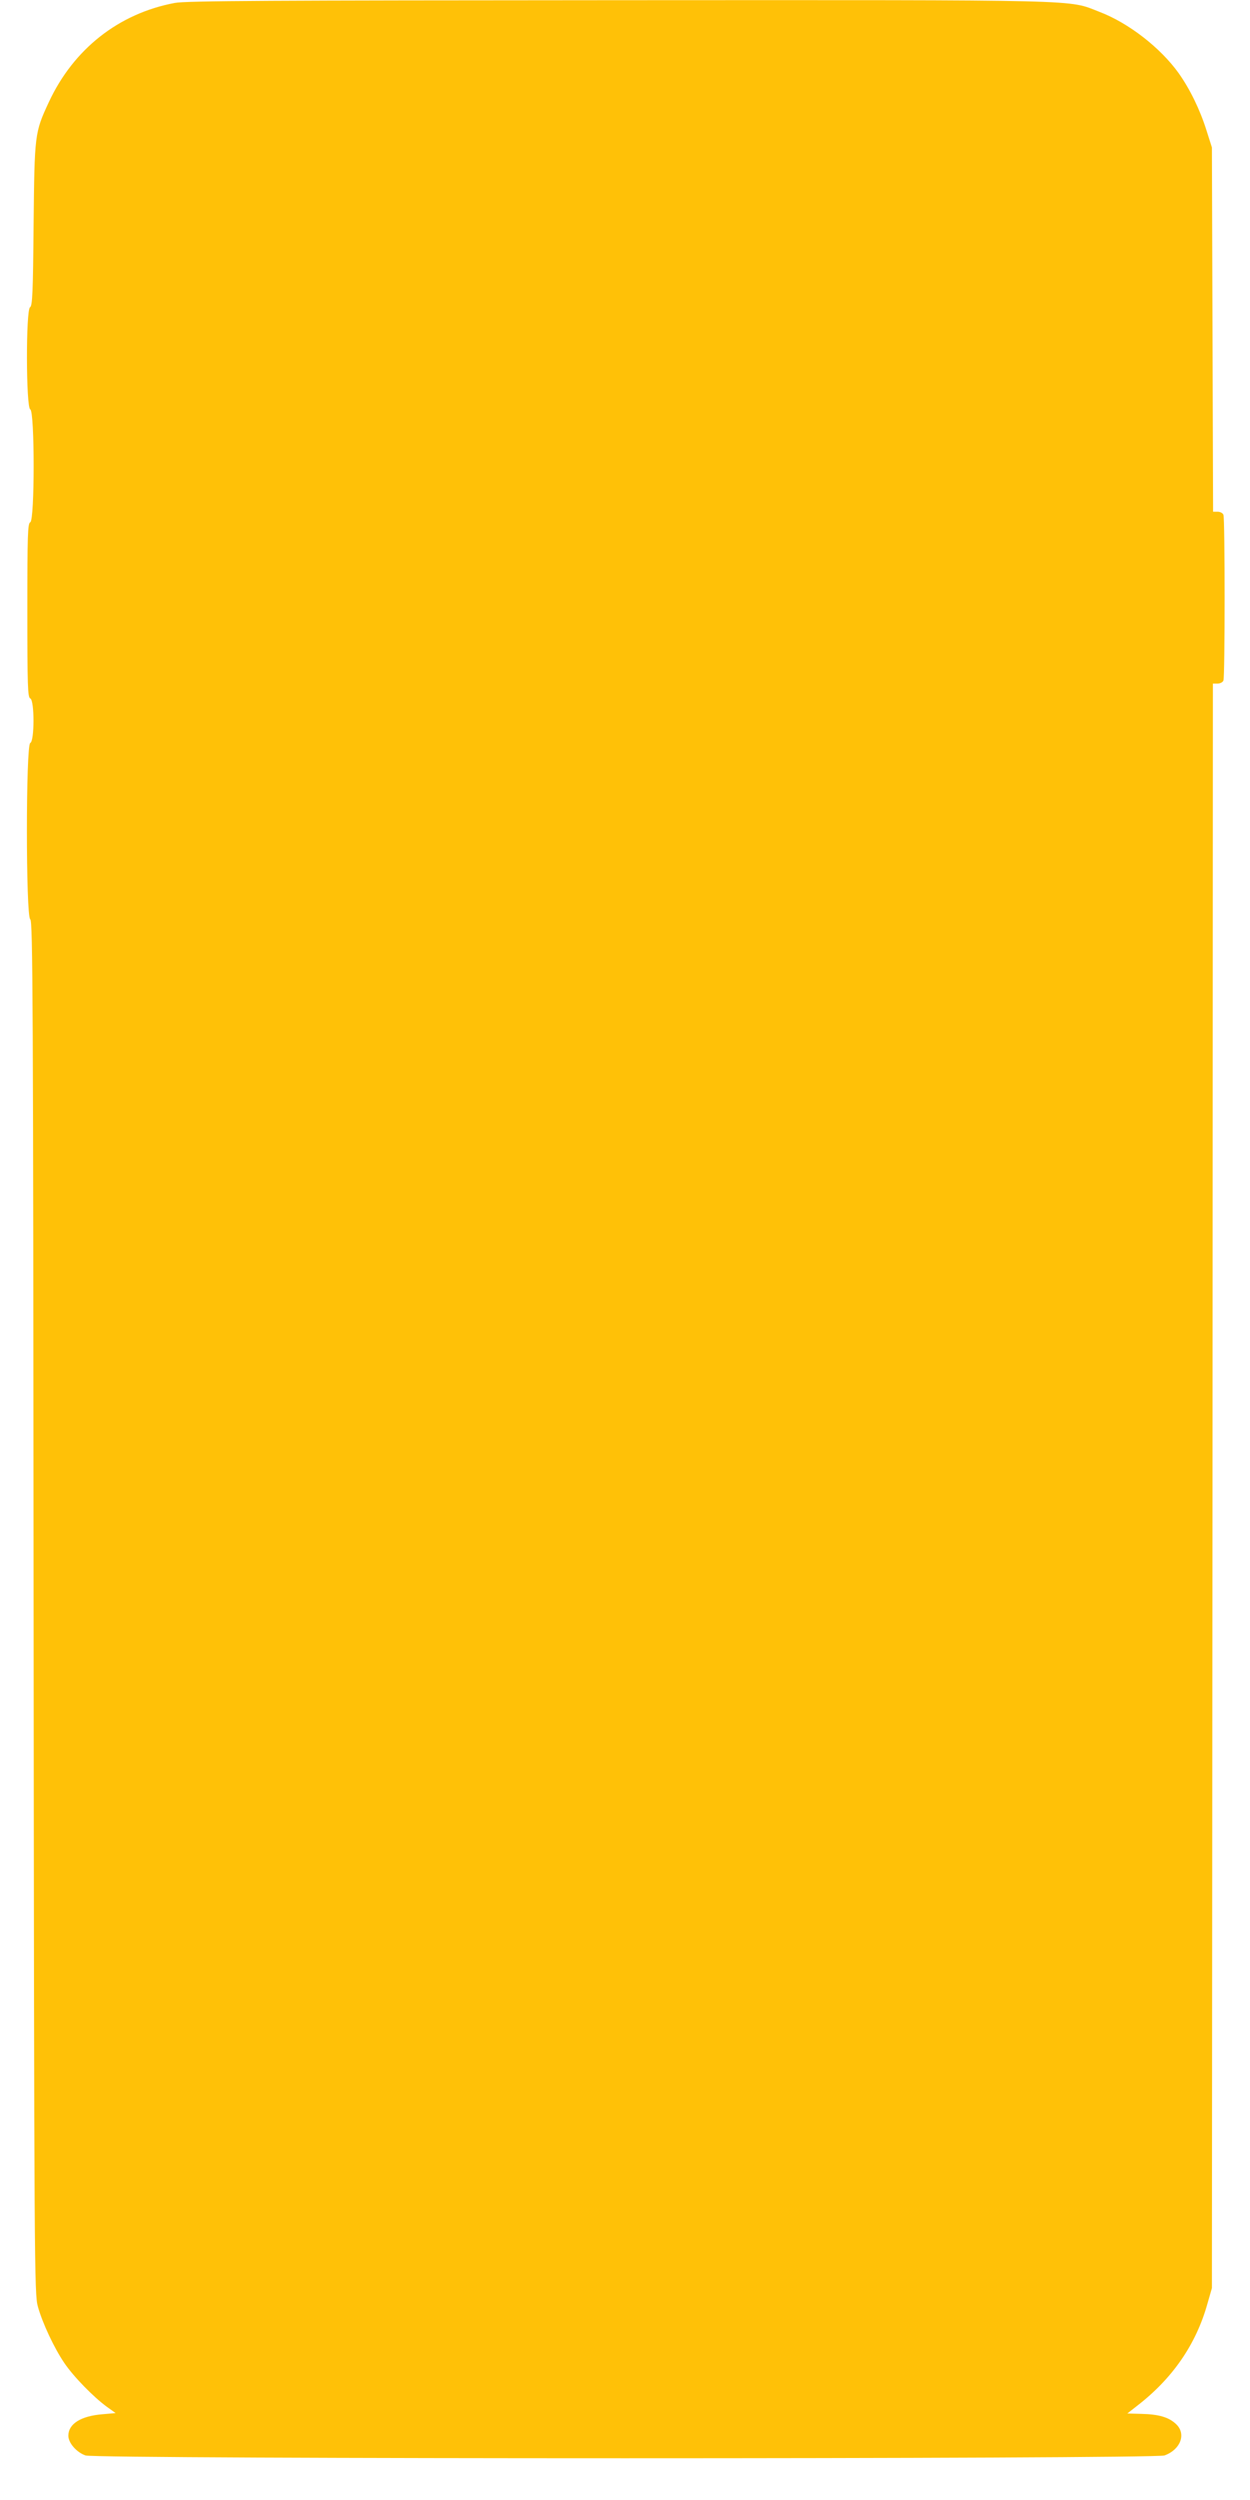 <?xml version="1.0" standalone="no"?>
<!DOCTYPE svg PUBLIC "-//W3C//DTD SVG 20010904//EN"
 "http://www.w3.org/TR/2001/REC-SVG-20010904/DTD/svg10.dtd">
<svg version="1.0" xmlns="http://www.w3.org/2000/svg"
 width="640pt" height="1280pt" viewBox="0 0 640 1280"
 preserveAspectRatio="xMidYMid meet">
<g transform="translate(0,1280) scale(0.1,-0.1)"
fill="#ffc107" stroke="none">
<path d="M895 12785 c-288 -54 -519 -237 -645 -508 -73 -157 -73 -164 -78
-627 -3 -348 -6 -416 -18 -423 -22 -12 -21 -515 1 -523 23 -9 23 -569 0 -578
-13 -5 -15 -64 -15 -451 0 -387 2 -446 15 -451 22 -9 22 -219 0 -228 -23 -8
-23 -891 0 -903 13 -8 15 -420 17 -3523 3 -3394 4 -3517 22 -3580 24 -86 84
-213 135 -288 47 -70 150 -175 217 -224 l46 -33 -68 -6 c-110 -9 -174 -49
-174 -110 0 -37 42 -85 88 -101 55 -19 5469 -19 5524 0 83 30 113 111 59 161
-37 35 -88 50 -178 52 l-71 2 51 40 c180 139 301 314 359 522 l23 80 3 4108 2
4107 24 0 c13 0 27 7 30 16 8 20 8 828 0 848 -3 9 -17 16 -30 16 l-23 0 -3
933 -3 932 -28 88 c-33 105 -84 210 -142 292 -93 130 -256 257 -405 314 -166
64 -32 61 -2459 60 -1785 -1 -2219 -3 -2276 -14z"/>
</g>
</svg>
